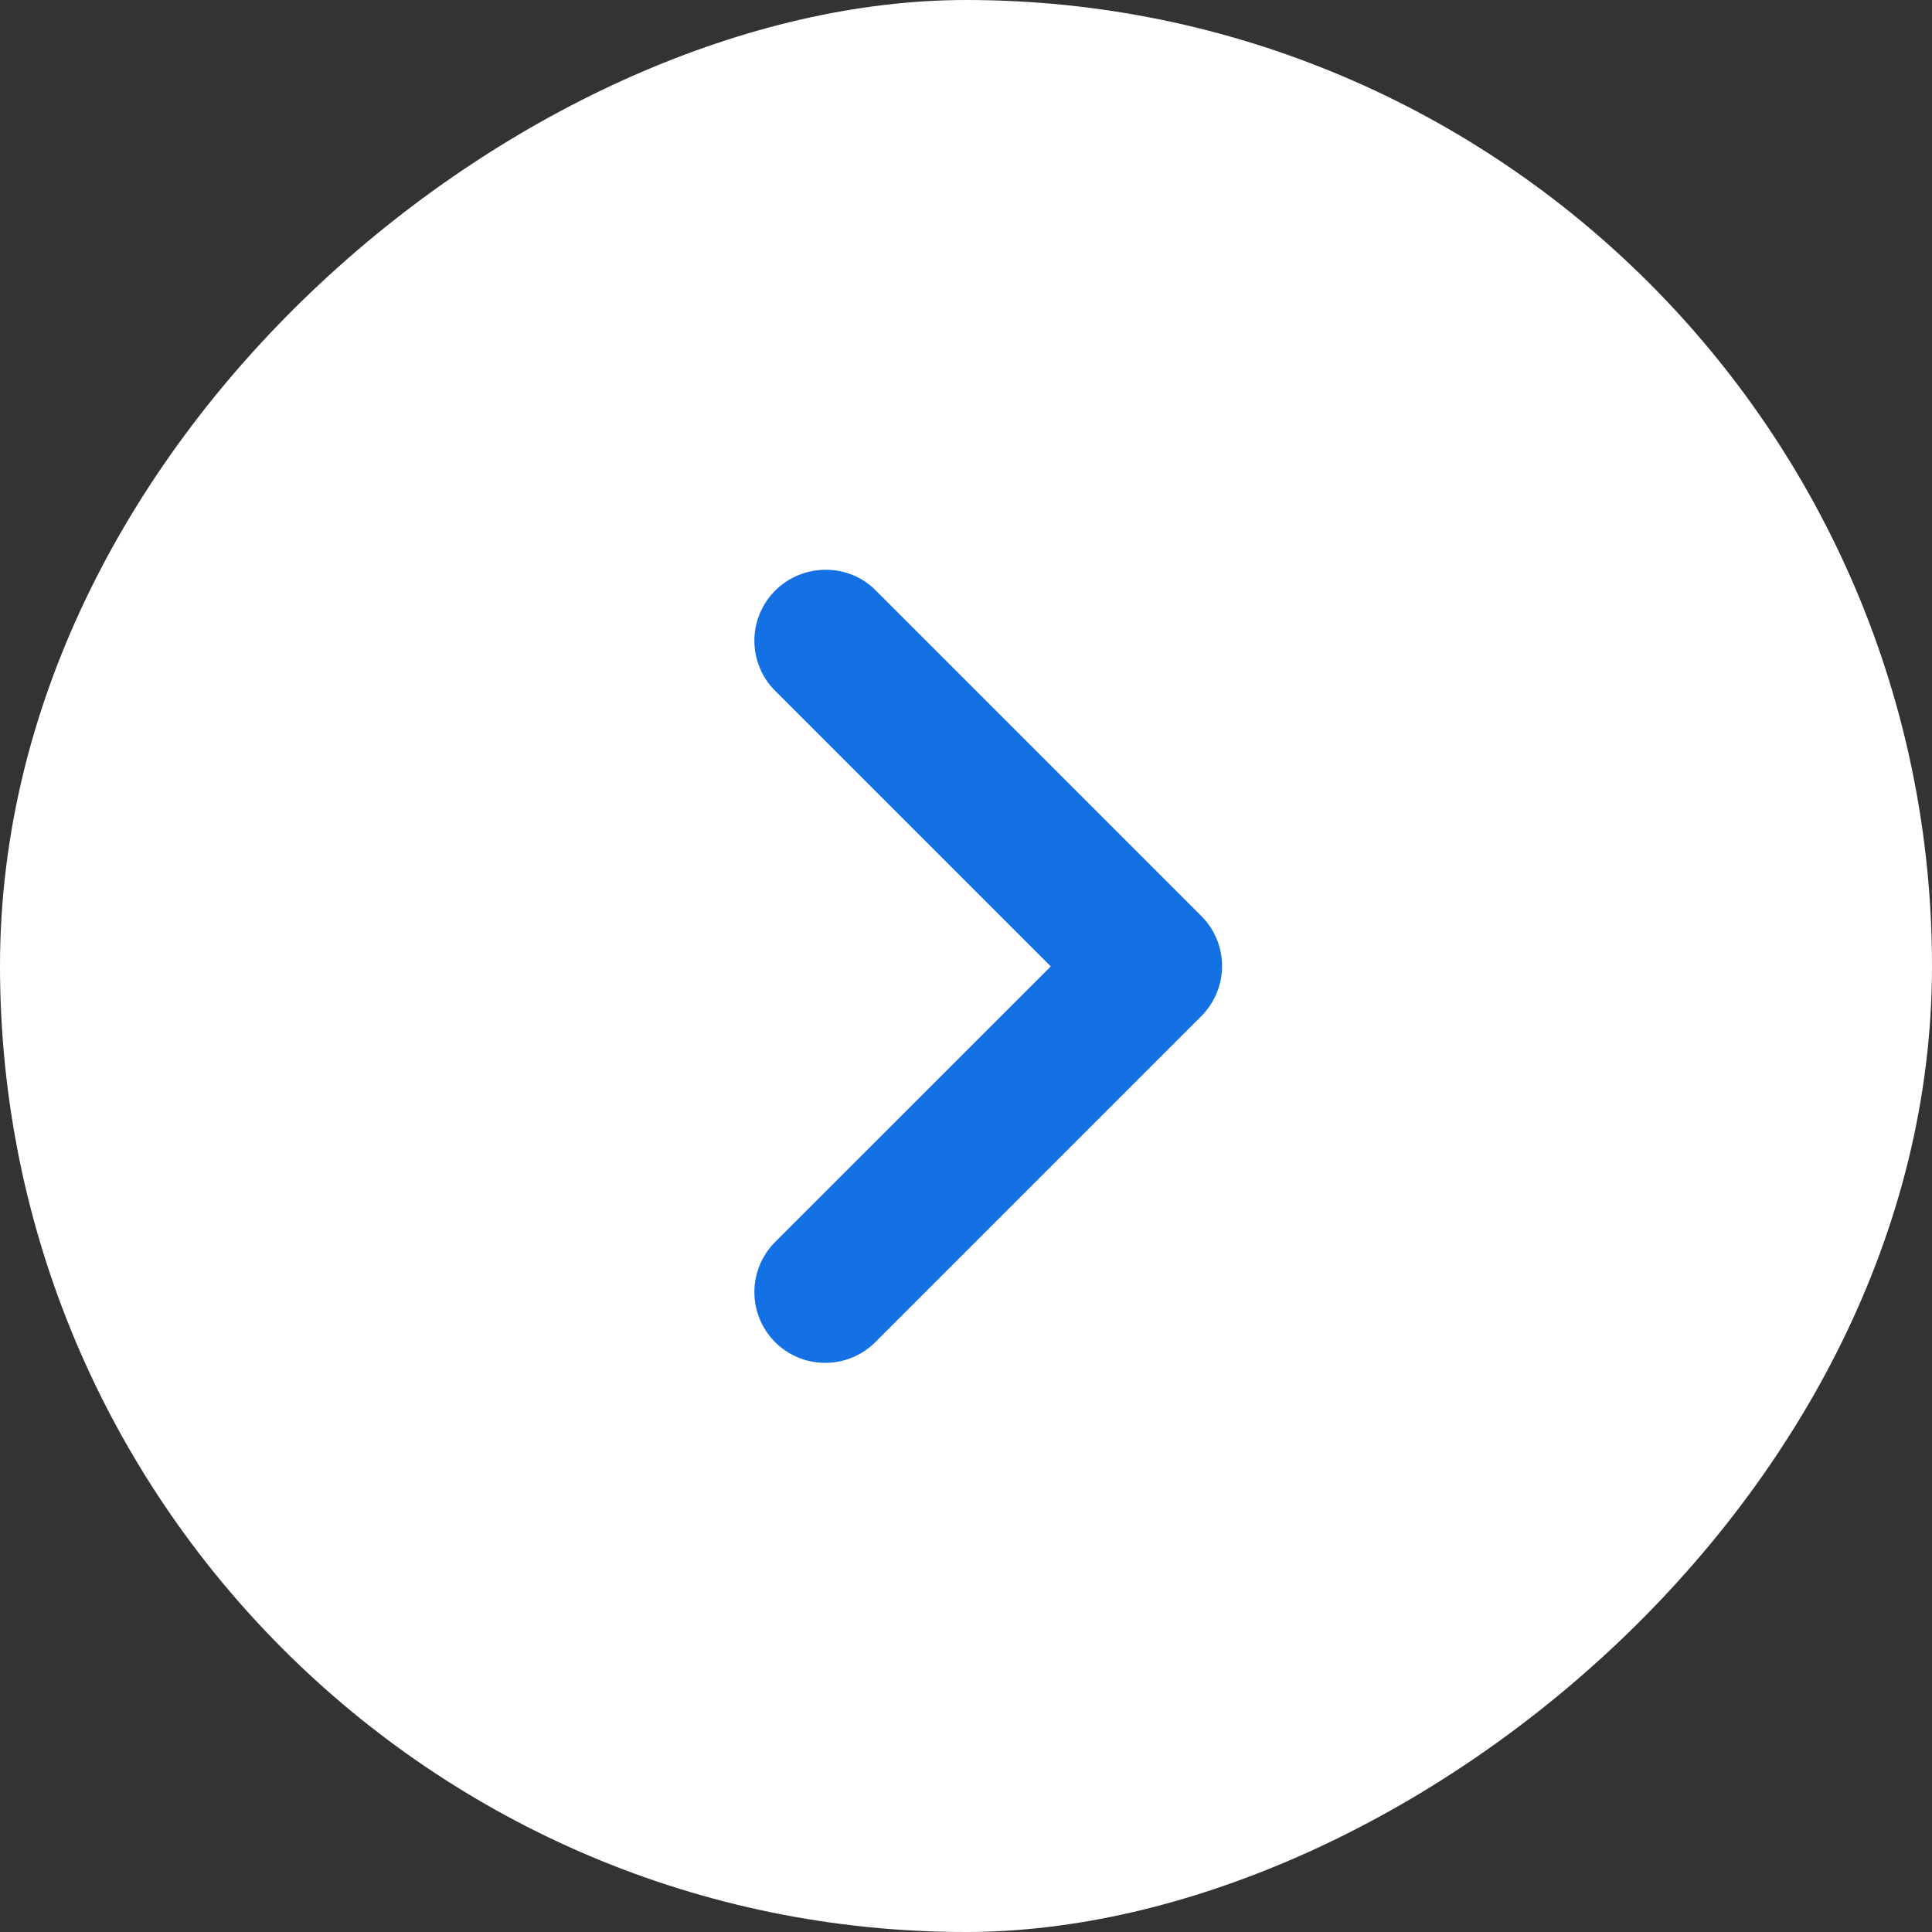 <svg width="24" height="24" viewBox="0 0 24 24" fill="none" xmlns="http://www.w3.org/2000/svg">
<rect x="0" y="0" width="24" height="24" fill="#333333" stroke="none"/>
<rect x="24" width="24" height="24" rx="12" transform="rotate(90 24 0)" fill="white"/>
<path d="M9.629 7.337C9.547 7.419 9.482 7.516 9.438 7.623C9.394 7.729 9.371 7.844 9.371 7.959C9.371 8.075 9.394 8.189 9.438 8.296C9.482 8.403 9.547 8.5 9.629 8.581L13.053 12.005L9.629 15.428C9.464 15.594 9.371 15.817 9.371 16.051C9.371 16.284 9.464 16.508 9.629 16.673C9.794 16.838 10.018 16.93 10.251 16.93C10.485 16.93 10.708 16.838 10.873 16.673L14.923 12.623C15.005 12.541 15.07 12.444 15.114 12.337C15.159 12.23 15.181 12.116 15.181 12.001C15.181 11.885 15.159 11.771 15.114 11.664C15.07 11.557 15.005 11.46 14.923 11.379L10.873 7.329C10.538 6.993 9.973 6.993 9.629 7.337Z" fill="#1471E3"/>
</svg>
